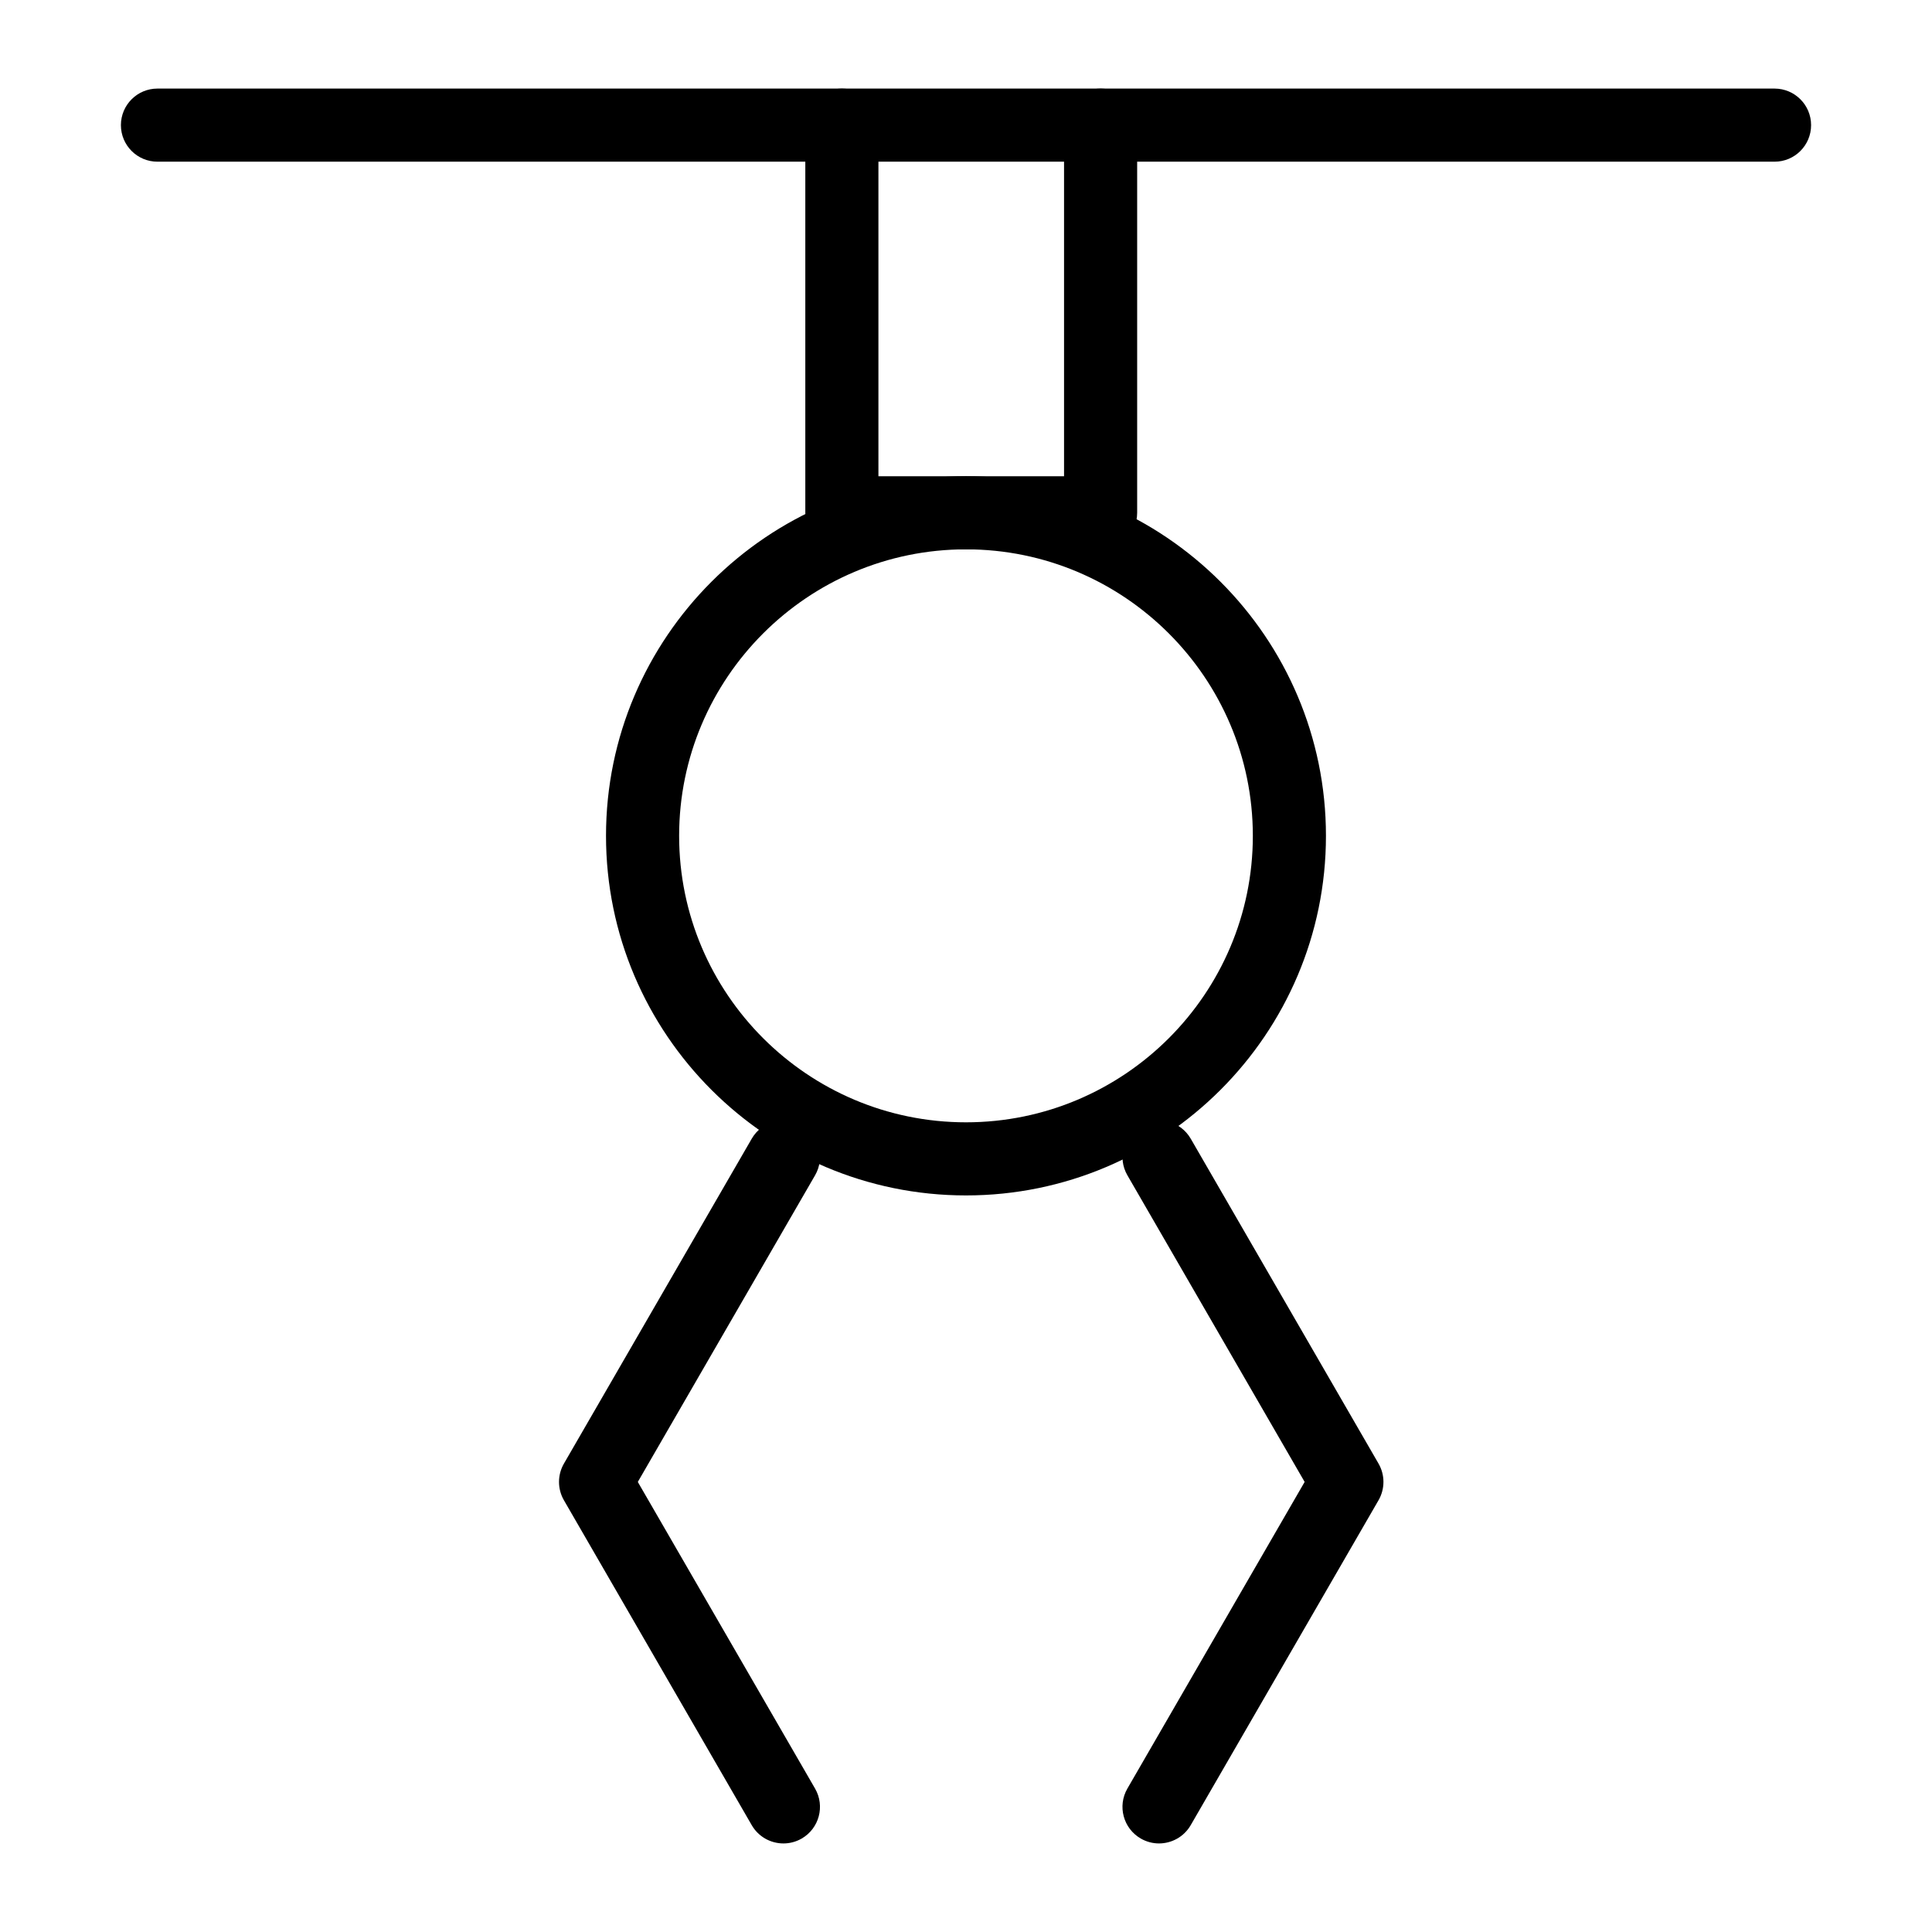 <?xml version="1.0" encoding="UTF-8"?>
<!-- Uploaded to: ICON Repo, www.iconrepo.com, Generator: ICON Repo Mixer Tools -->
<svg fill="#000000" width="800px" height="800px" version="1.1" viewBox="144 144 512 512" xmlns="http://www.w3.org/2000/svg">
 <g>
  <path d="m614.27 186.85h-428.54c-5.356 0-9.688-4.34-9.688-9.688 0-5.352 4.332-9.688 9.688-9.688h428.54c5.356 0 9.688 4.34 9.688 9.688 0 5.352-4.332 9.688-9.688 9.688z"/>
  <path d="m435.67 289.58h-68.566c-5.356 0-9.688-4.34-9.688-9.688v-102.73c0-5.352 4.332-9.688 9.688-9.688s9.688 4.34 9.688 9.688v93.047h49.191v-93.047c0-5.352 4.332-9.688 9.688-9.688s9.688 4.34 9.688 9.688v102.73c0.004 5.348-4.332 9.688-9.688 9.688z"/>
  <path d="m400 460.8c-52.605 0-95.402-42.754-95.402-95.301 0-52.543 42.793-95.297 95.402-95.297 52.598 0 95.391 42.754 95.391 95.297 0 52.547-42.793 95.301-95.391 95.301zm0-171.22c-41.926 0-76.023 34.059-76.023 75.918 0 41.863 34.098 75.926 76.023 75.926 41.914 0 76.016-34.062 76.016-75.926-0.004-41.859-34.102-75.918-76.016-75.918z"/>
  <path d="m351.62 632.53c-3.348 0-6.606-1.734-8.402-4.84l-49.777-86.113c-1.73-3-1.73-6.699 0-9.699l49.777-86.113c2.676-4.633 8.609-6.231 13.238-3.539 4.637 2.676 6.227 8.605 3.547 13.238l-46.977 81.266 46.977 81.266c2.676 4.633 1.09 10.559-3.547 13.238-1.523 0.879-3.188 1.297-4.836 1.297z"/>
  <path d="m451.15 632.53c-1.645 0-3.312-0.418-4.836-1.301-4.637-2.676-6.227-8.605-3.547-13.238l46.977-81.266-46.977-81.266c-2.676-4.633-1.09-10.559 3.547-13.238 4.609-2.691 10.551-1.094 13.238 3.539l49.777 86.113c1.73 3 1.73 6.699 0 9.699l-49.777 86.113c-1.797 3.106-5.055 4.844-8.402 4.844z"/>
 </g>
</svg>